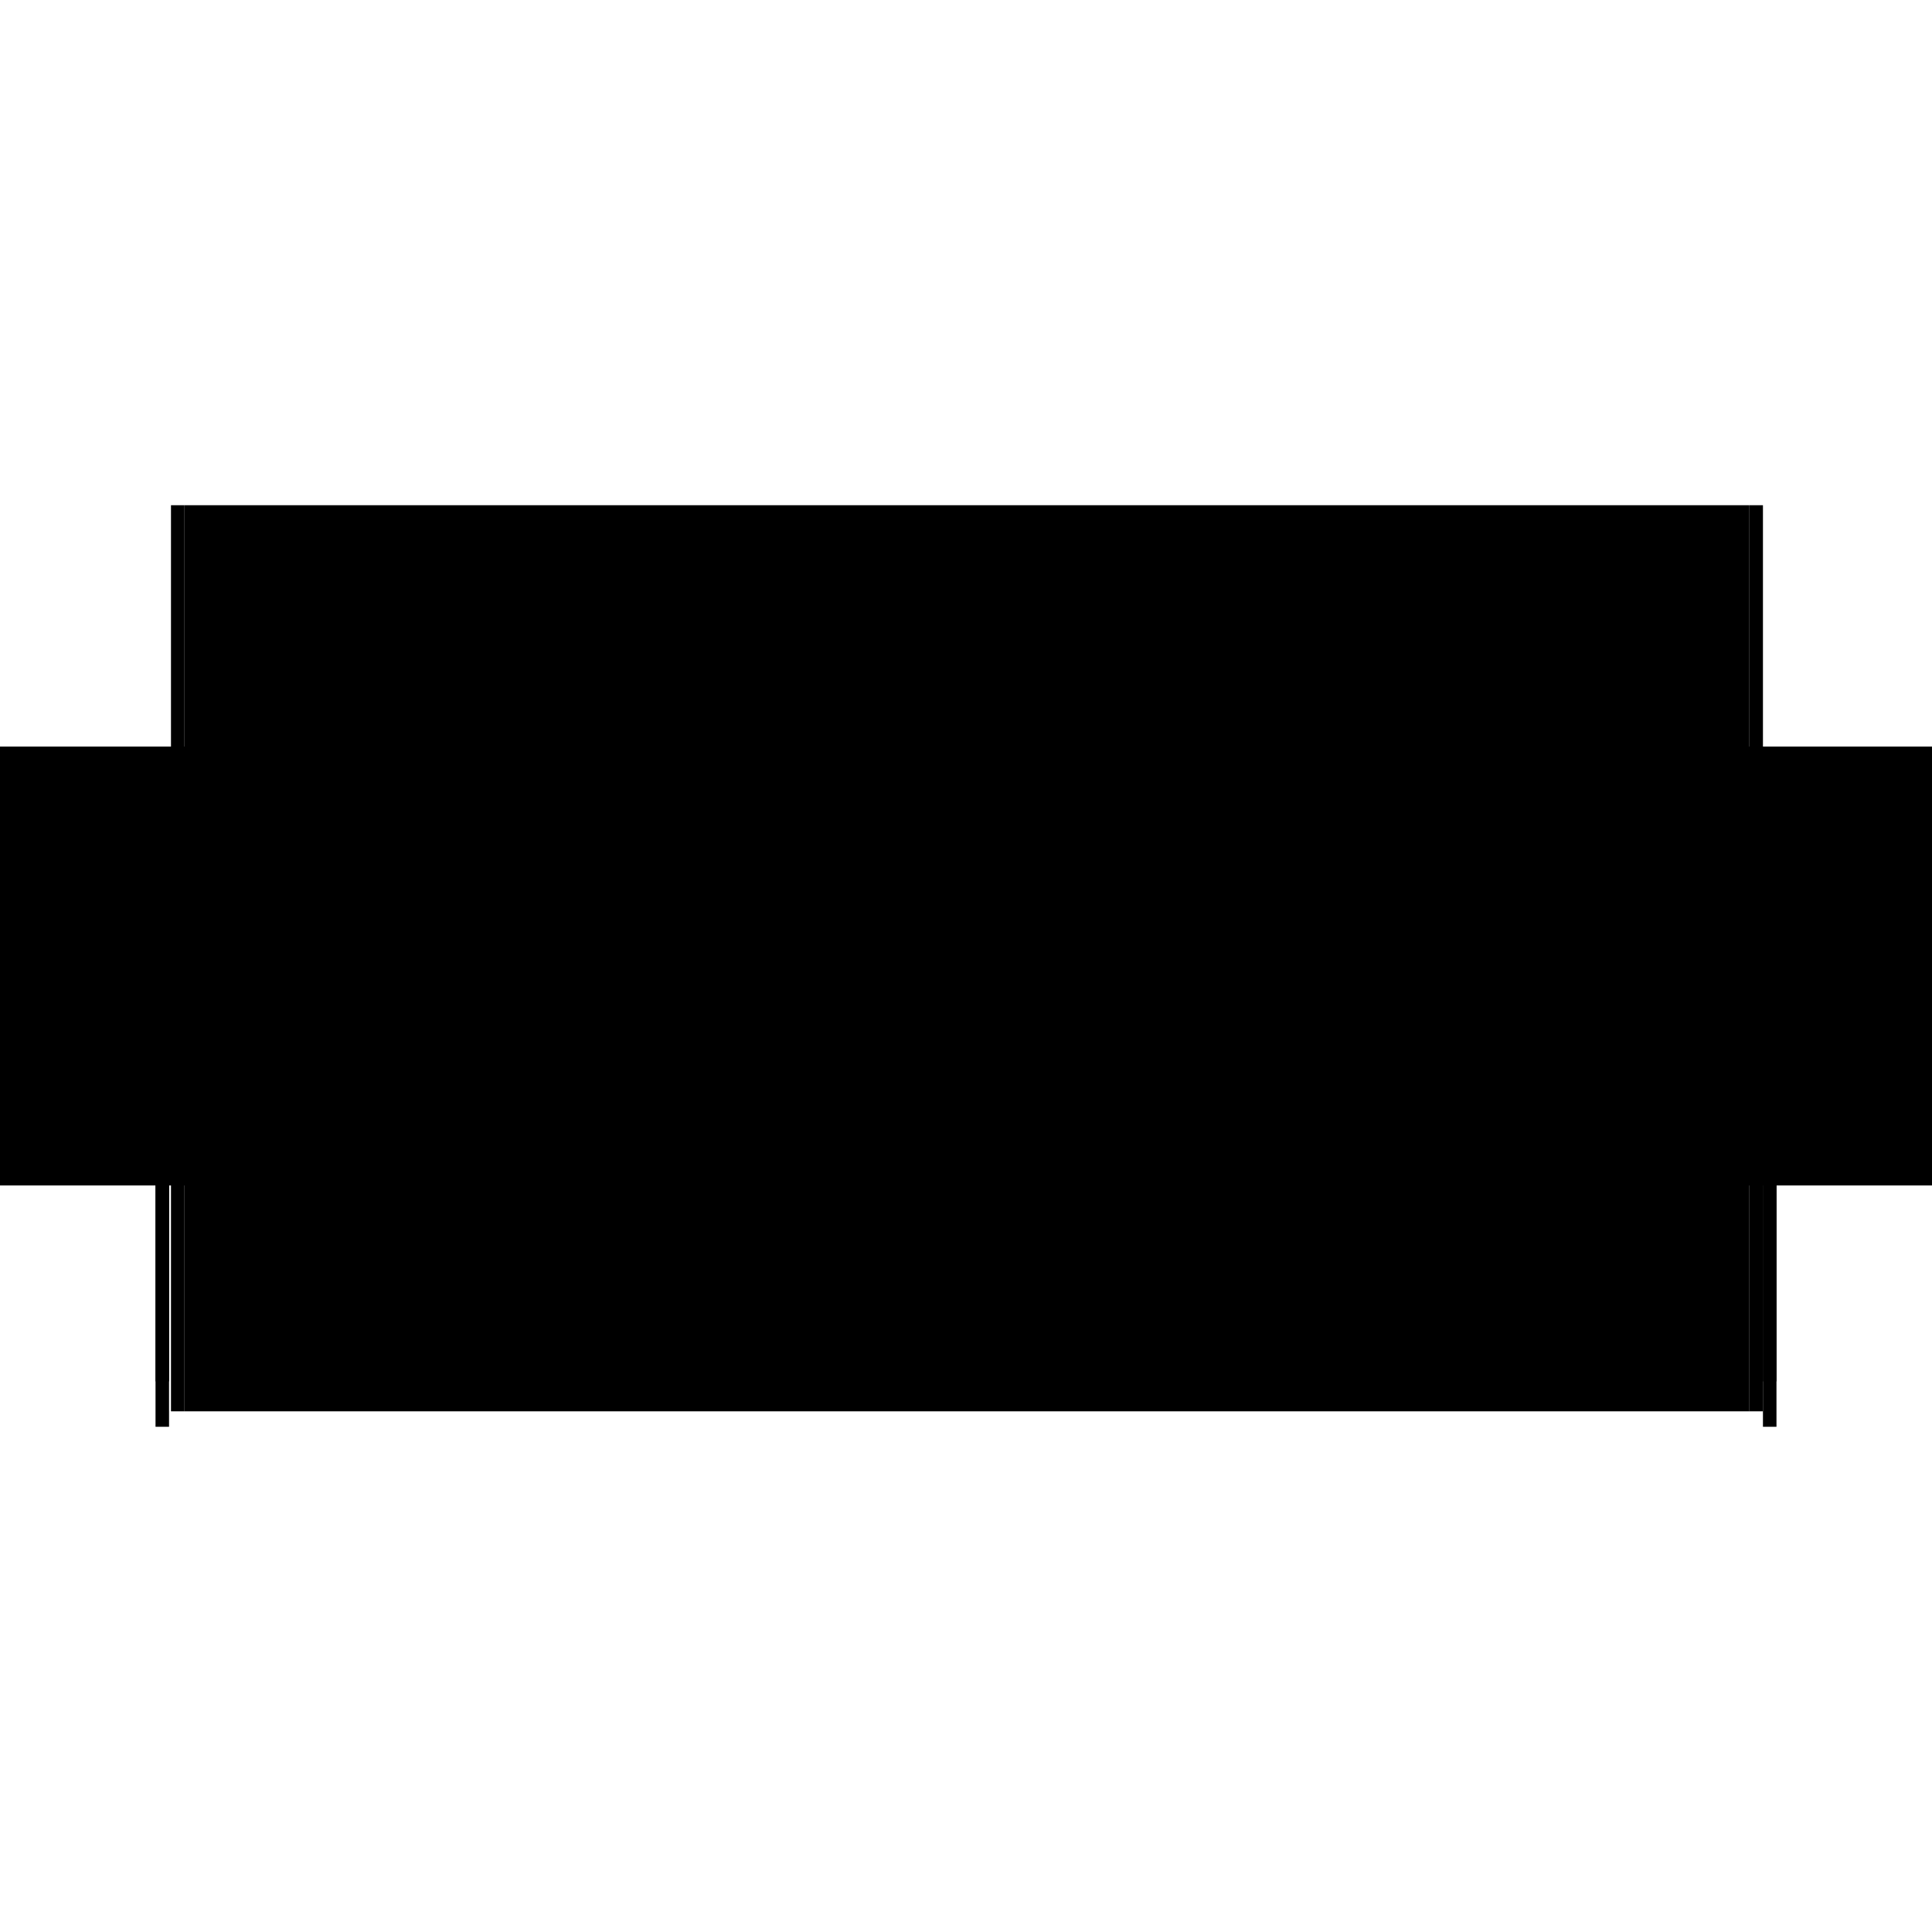 <?xml version="1.0" encoding="utf-8" ?>
<svg xmlns="http://www.w3.org/2000/svg" xmlns:ev="http://www.w3.org/2001/xml-events" xmlns:xlink="http://www.w3.org/1999/xlink" baseProfile="full" height="100%" version="1.1" viewBox="-1,-1,2,2" width="100%">
  <defs>
    <style type="text/css"><![CDATA[.vectorEffectClass {vector-effect: non-scaling-stroke;}]]></style>
  </defs>
  <line class="vectorEffectClass" fill="none" stroke="black" stroke-width="0.5" x1="-0.809" x2="0.811" y1="0.211" y2="0.211"/>
  <line class="vectorEffectClass" fill="none" stroke="black" stroke-width="0.5" x1="-0.809" x2="0.811" y1="-0.227" y2="-0.227"/>
  <line class="vectorEffectClass" fill="none" stroke="black" stroke-width="0.5" x1="-0.823" x2="-0.823" y1="0.211" y2="-0.227"/>
  <line class="vectorEffectClass" fill="none" stroke="black" stroke-width="0.5" x1="-0.809" x2="-0.809" y1="0.211" y2="-0.227"/>
  <line class="vectorEffectClass" fill="none" stroke="black" stroke-width="0.5" x1="0.811" x2="0.811" y1="0.211" y2="-0.227"/>
  <line class="vectorEffectClass" fill="none" stroke="black" stroke-width="0.5" x1="0.825" x2="0.825" y1="0.18" y2="-0.227"/>
  <line class="vectorEffectClass" fill="none" stroke="black" stroke-width="0.5" x1="-0.839" x2="-0.839" y1="0.227" y2="0.18"/>
  <line class="vectorEffectClass" fill="none" stroke="black" stroke-width="0.5" x1="-0.825" x2="-0.825" y1="0.227" y2="0.18"/>
  <line class="vectorEffectClass" fill="none" stroke="black" stroke-width="0.5" x1="0.839" x2="0.839" y1="0.227" y2="0.18"/>
  <line class="vectorEffectClass" fill="none" stroke="black" stroke-width="0.5" x1="0.825" x2="0.825" y1="0.211" y2="0.18"/>
  <line class="vectorEffectClass" fill="none" stroke="black" stroke-width="0.5" x1="0.825" x2="0.825" y1="0.227" y2="0.211"/>
  <line class="vectorEffectClass" fill="none" stroke="black" stroke-width="0.5" x1="-0.839" x2="-0.825" y1="0.227" y2="0.227"/>
  <line class="vectorEffectClass" fill="none" stroke="black" stroke-width="0.5" x1="-0.839" x2="-0.825" y1="0.18" y2="0.18"/>
  <line class="vectorEffectClass" fill="none" stroke="black" stroke-width="0.5" x1="0.825" x2="0.839" y1="0.227" y2="0.227"/>
  <line class="vectorEffectClass" fill="none" stroke="black" stroke-width="0.5" x1="0.825" x2="0.839" y1="0.18" y2="0.18"/>
  <line class="vectorEffectClass" fill="none" stroke="black" stroke-width="0.5" x1="-0.823" x2="-0.809" y1="0.211" y2="0.211"/>
  <line class="vectorEffectClass" fill="none" stroke="black" stroke-width="0.5" x1="-0.823" x2="-0.809" y1="-0.227" y2="-0.227"/>
  <line class="vectorEffectClass" fill="none" stroke="black" stroke-width="0.5" x1="0.811" x2="0.825" y1="0.211" y2="0.211"/>
  <line class="vectorEffectClass" fill="none" stroke="black" stroke-width="0.5" x1="0.811" x2="0.825" y1="-0.227" y2="-0.227"/>
</svg>
